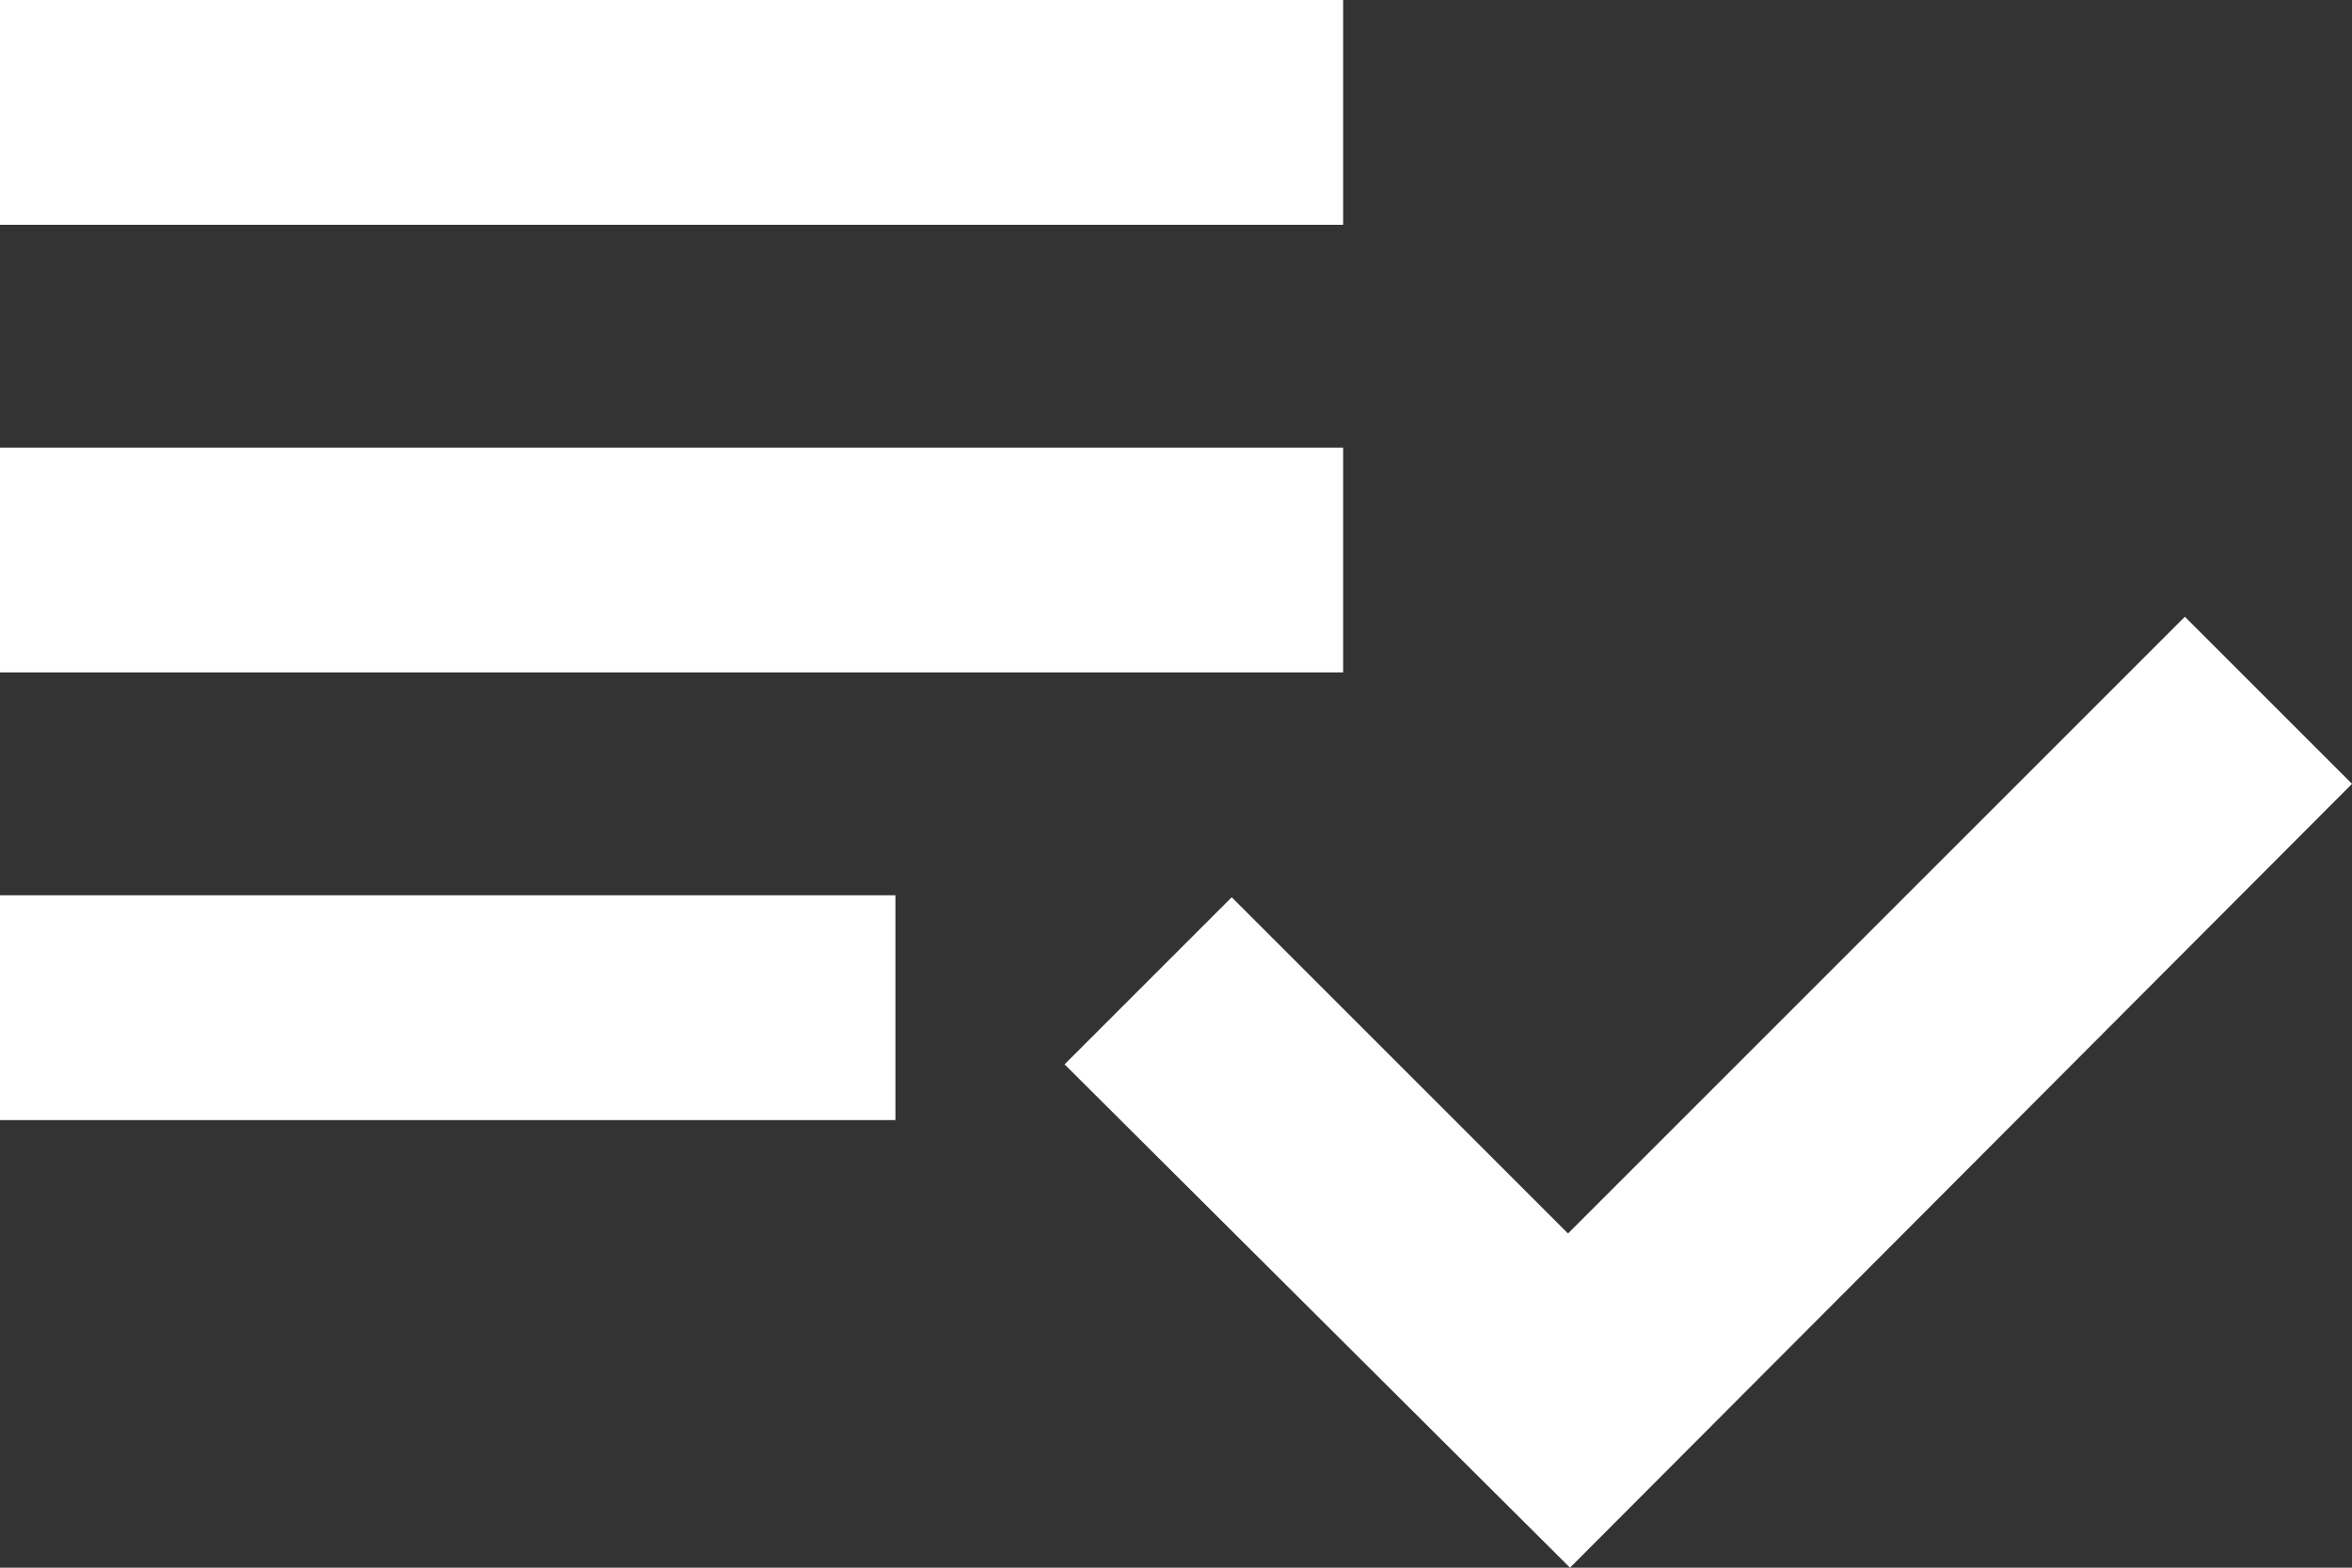 <?xml version="1.0" encoding="utf-8"?>
<!-- Generator: Adobe Illustrator 26.3.1, SVG Export Plug-In . SVG Version: 6.00 Build 0)  -->
<svg version="1.1" id="Capa_1" xmlns="http://www.w3.org/2000/svg" xmlns:xlink="http://www.w3.org/1999/xlink" x="0px" y="0px"
	 viewBox="0 0 118.2 78.8" style="enable-background:new 0 0 118.2 78.8;" xml:space="preserve">
<rect x="0" y="0" width="118.2" height="78.8" fill="#333333" stroke="none"/>
<style type="text/css">
	.st0{fill:#FFFFFF;}
</style>
<path id="Icon_material-playlist-add-check" class="st0" d="M67.5,22.5H0v11.3h67.5V22.5z M67.5,0H0v11.3h67.5V0z M0,56.3h45V45H0
	V56.3z M109.8,31l8.4,8.4L78.9,78.8L53.5,53.5l8.4-8.4l16.9,16.9L109.8,31z"/>
</svg>
